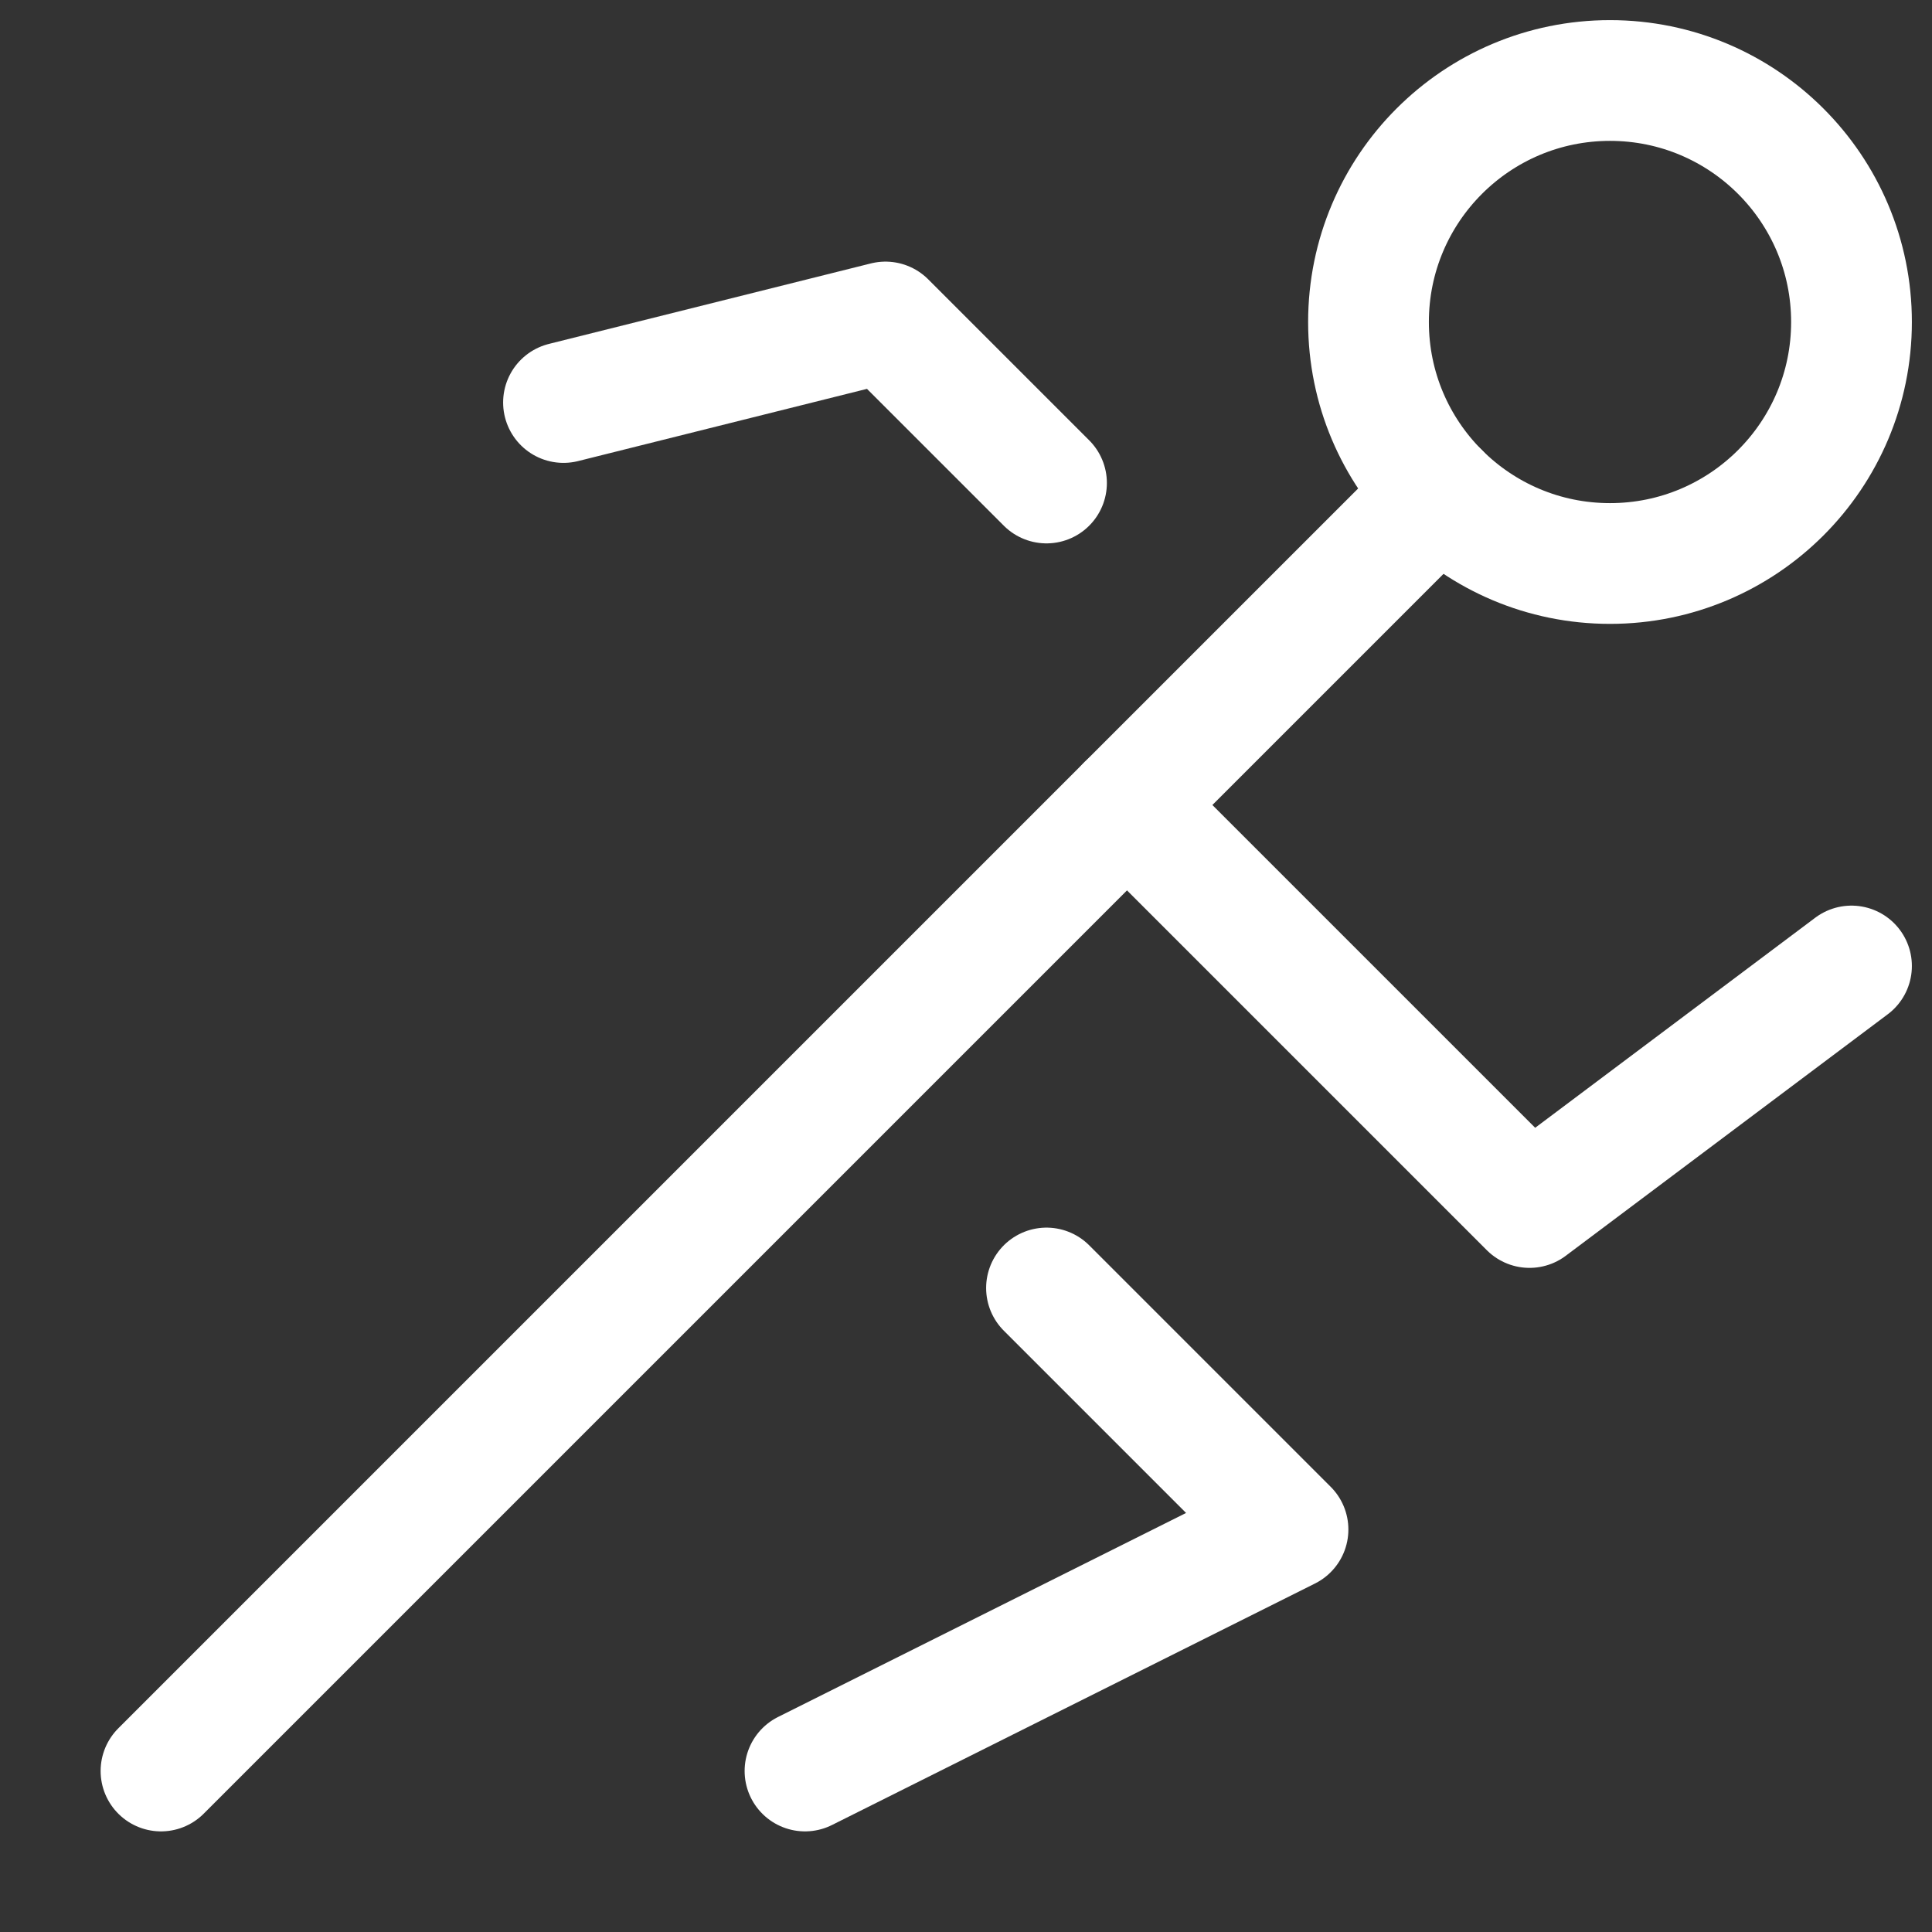 <svg width="24" height="24" viewBox="0 0 24 24" fill="none" xmlns="http://www.w3.org/2000/svg">
    <rect x="0" y="0" width="24" height="24" fill="#333333" stroke="none"/>
    <path d="M14 10L19 15L23 12" stroke="white" stroke-width="1.5" stroke-linecap="round" stroke-linejoin="round">
    </path>
    <path d="M13 6L11 4L7 5" stroke="white" stroke-width="1.5" stroke-linecap="round" stroke-linejoin="round">
    </path>
    <path d="M13 16L16 19L10 22" stroke="white" stroke-width="1.5" stroke-linecap="round" stroke-linejoin="round">
    </path>
    <circle cx="20" cy="4" r="3" stroke="white" stroke-width="1.5" stroke-linecap="round" stroke-linejoin="round">
    </circle>
    <path d="M2 22L17.879 6.121" stroke="white" stroke-width="1.5" stroke-linecap="round"
        stroke-linejoin="round"></path>
</svg>
